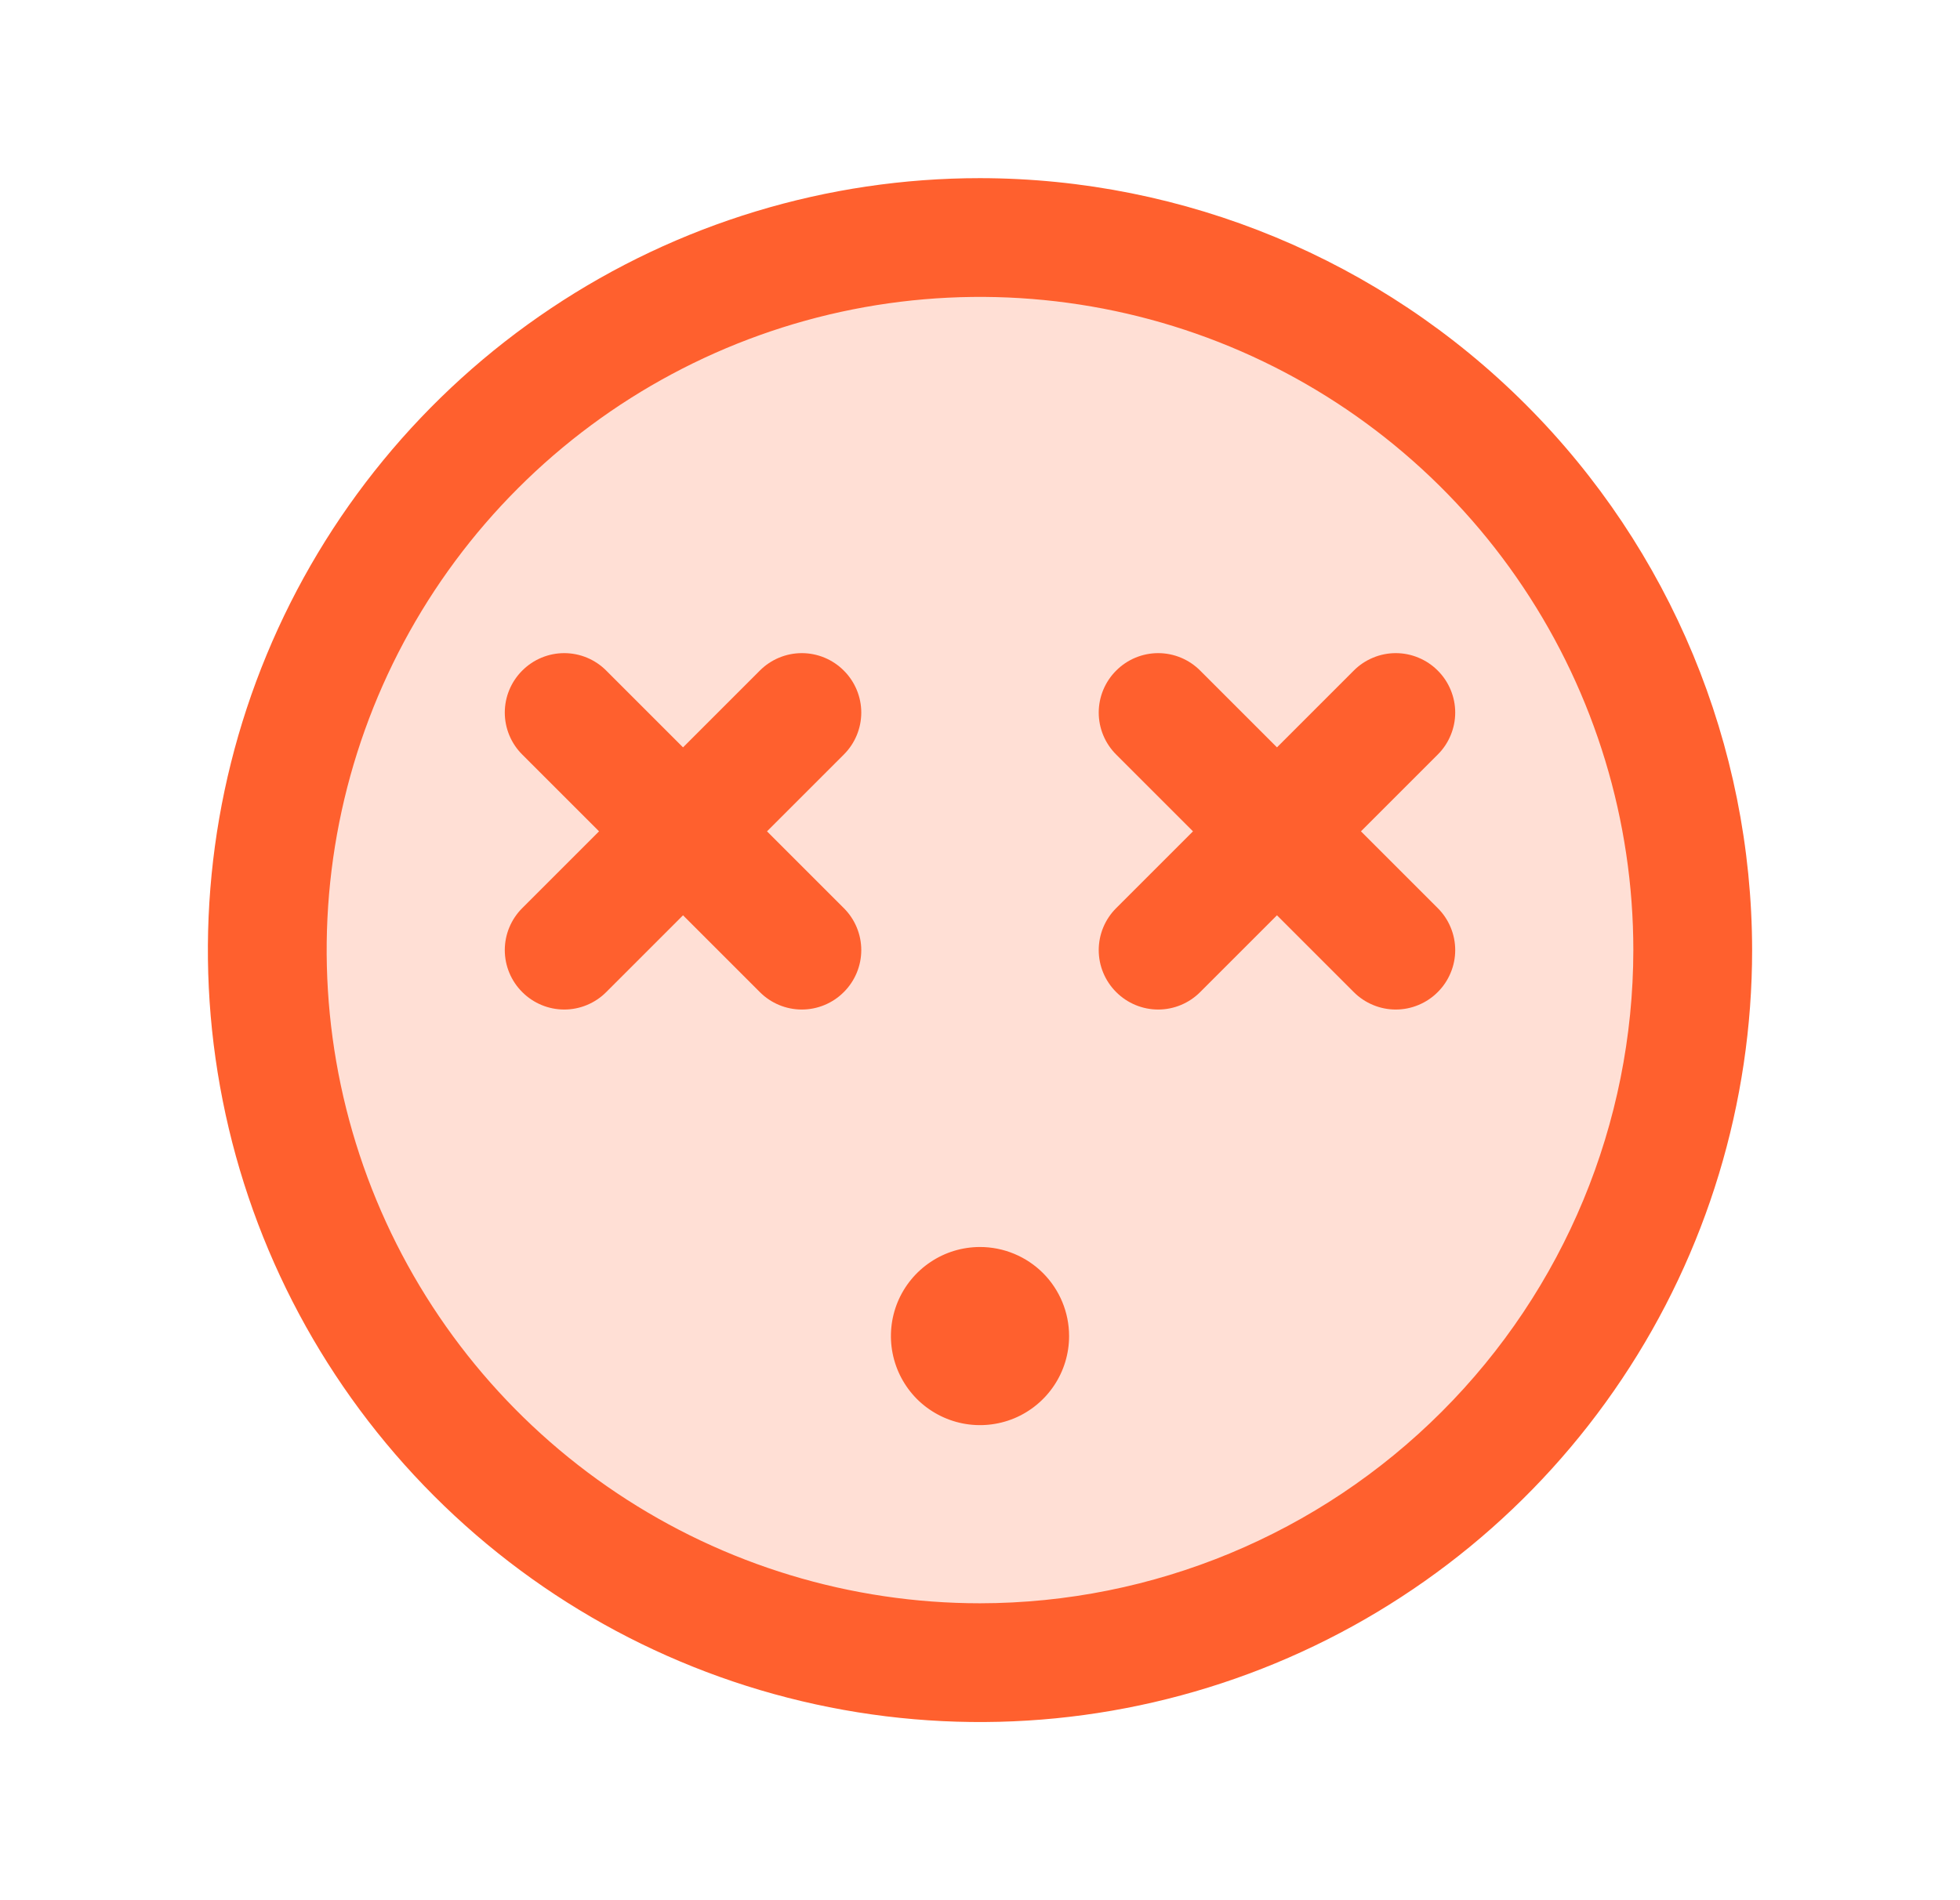 <svg width="33" height="32" viewBox="0 0 33 32" fill="none" xmlns="http://www.w3.org/2000/svg">
<path opacity="0.2" d="M28.5 16C28.5 18.373 27.796 20.694 26.478 22.667C25.159 24.64 23.285 26.178 21.092 27.087C18.899 27.995 16.487 28.232 14.159 27.769C11.831 27.306 9.693 26.163 8.015 24.485C6.336 22.807 5.194 20.669 4.731 18.341C4.268 16.013 4.505 13.601 5.413 11.408C6.322 9.215 7.86 7.341 9.833 6.022C11.807 4.704 14.127 4 16.5 4C19.683 4 22.735 5.264 24.985 7.515C27.236 9.765 28.5 12.817 28.5 16Z" fill="#FF602E"/>
<path d="M16.5 3C13.929 3 11.415 3.762 9.278 5.191C7.14 6.619 5.474 8.65 4.49 11.025C3.506 13.401 3.248 16.014 3.75 18.536C4.251 21.058 5.49 23.374 7.308 25.192C9.126 27.011 11.442 28.249 13.964 28.75C16.486 29.252 19.099 28.994 21.475 28.01C23.85 27.026 25.881 25.36 27.309 23.222C28.738 21.085 29.5 18.571 29.5 16C29.496 12.553 28.126 9.249 25.688 6.812C23.251 4.374 19.947 3.004 16.5 3ZM16.5 27C14.324 27 12.198 26.355 10.389 25.146C8.58 23.938 7.17 22.22 6.337 20.209C5.505 18.2 5.287 15.988 5.711 13.854C6.136 11.72 7.183 9.76 8.722 8.222C10.26 6.683 12.22 5.636 14.354 5.211C16.488 4.787 18.7 5.005 20.709 5.837C22.72 6.67 24.438 8.08 25.646 9.889C26.855 11.698 27.5 13.824 27.5 16C27.497 18.916 26.337 21.712 24.274 23.774C22.212 25.837 19.416 26.997 16.5 27ZM24.207 15.293C24.3 15.385 24.374 15.496 24.424 15.617C24.475 15.739 24.501 15.869 24.501 16C24.501 16.131 24.475 16.262 24.424 16.383C24.374 16.504 24.3 16.615 24.207 16.707C24.115 16.8 24.004 16.874 23.883 16.924C23.762 16.975 23.631 17.001 23.5 17.001C23.369 17.001 23.238 16.975 23.117 16.924C22.996 16.874 22.885 16.8 22.793 16.707L21.5 15.414L20.207 16.707C20.02 16.895 19.765 17.001 19.5 17.001C19.235 17.001 18.98 16.895 18.793 16.707C18.605 16.52 18.499 16.265 18.499 16C18.499 15.735 18.605 15.48 18.793 15.293L20.086 14L18.793 12.707C18.605 12.52 18.499 12.265 18.499 12C18.499 11.735 18.605 11.48 18.793 11.293C18.98 11.105 19.235 10.999 19.5 10.999C19.765 10.999 20.02 11.105 20.207 11.293L21.5 12.586L22.793 11.293C22.885 11.2 22.996 11.126 23.117 11.076C23.238 11.025 23.369 10.999 23.5 10.999C23.631 10.999 23.762 11.025 23.883 11.076C24.004 11.126 24.115 11.2 24.207 11.293C24.3 11.385 24.374 11.496 24.424 11.617C24.475 11.739 24.501 11.869 24.501 12C24.501 12.131 24.475 12.261 24.424 12.383C24.374 12.504 24.3 12.615 24.207 12.707L22.914 14L24.207 15.293ZM14.207 12.707L12.914 14L14.207 15.293C14.395 15.48 14.501 15.735 14.501 16C14.501 16.265 14.395 16.52 14.207 16.707C14.02 16.895 13.765 17.001 13.5 17.001C13.235 17.001 12.98 16.895 12.793 16.707L11.5 15.414L10.207 16.707C10.02 16.895 9.765 17.001 9.5 17.001C9.235 17.001 8.98 16.895 8.793 16.707C8.605 16.52 8.499 16.265 8.499 16C8.499 15.735 8.605 15.48 8.793 15.293L10.086 14L8.793 12.707C8.605 12.52 8.499 12.265 8.499 12C8.499 11.735 8.605 11.48 8.793 11.293C8.98 11.105 9.235 10.999 9.5 10.999C9.765 10.999 10.02 11.105 10.207 11.293L11.5 12.586L12.793 11.293C12.98 11.105 13.235 10.999 13.5 10.999C13.765 10.999 14.02 11.105 14.207 11.293C14.395 11.48 14.501 11.735 14.501 12C14.501 12.265 14.395 12.52 14.207 12.707ZM18 22.5C18 22.797 17.912 23.087 17.747 23.333C17.582 23.58 17.348 23.772 17.074 23.886C16.8 23.999 16.498 24.029 16.207 23.971C15.916 23.913 15.649 23.77 15.439 23.561C15.23 23.351 15.087 23.084 15.029 22.793C14.971 22.502 15.001 22.2 15.114 21.926C15.228 21.652 15.42 21.418 15.667 21.253C15.913 21.088 16.203 21 16.5 21C16.898 21 17.279 21.158 17.561 21.439C17.842 21.721 18 22.102 18 22.5Z" fill="#FF602E"/>
</svg>
